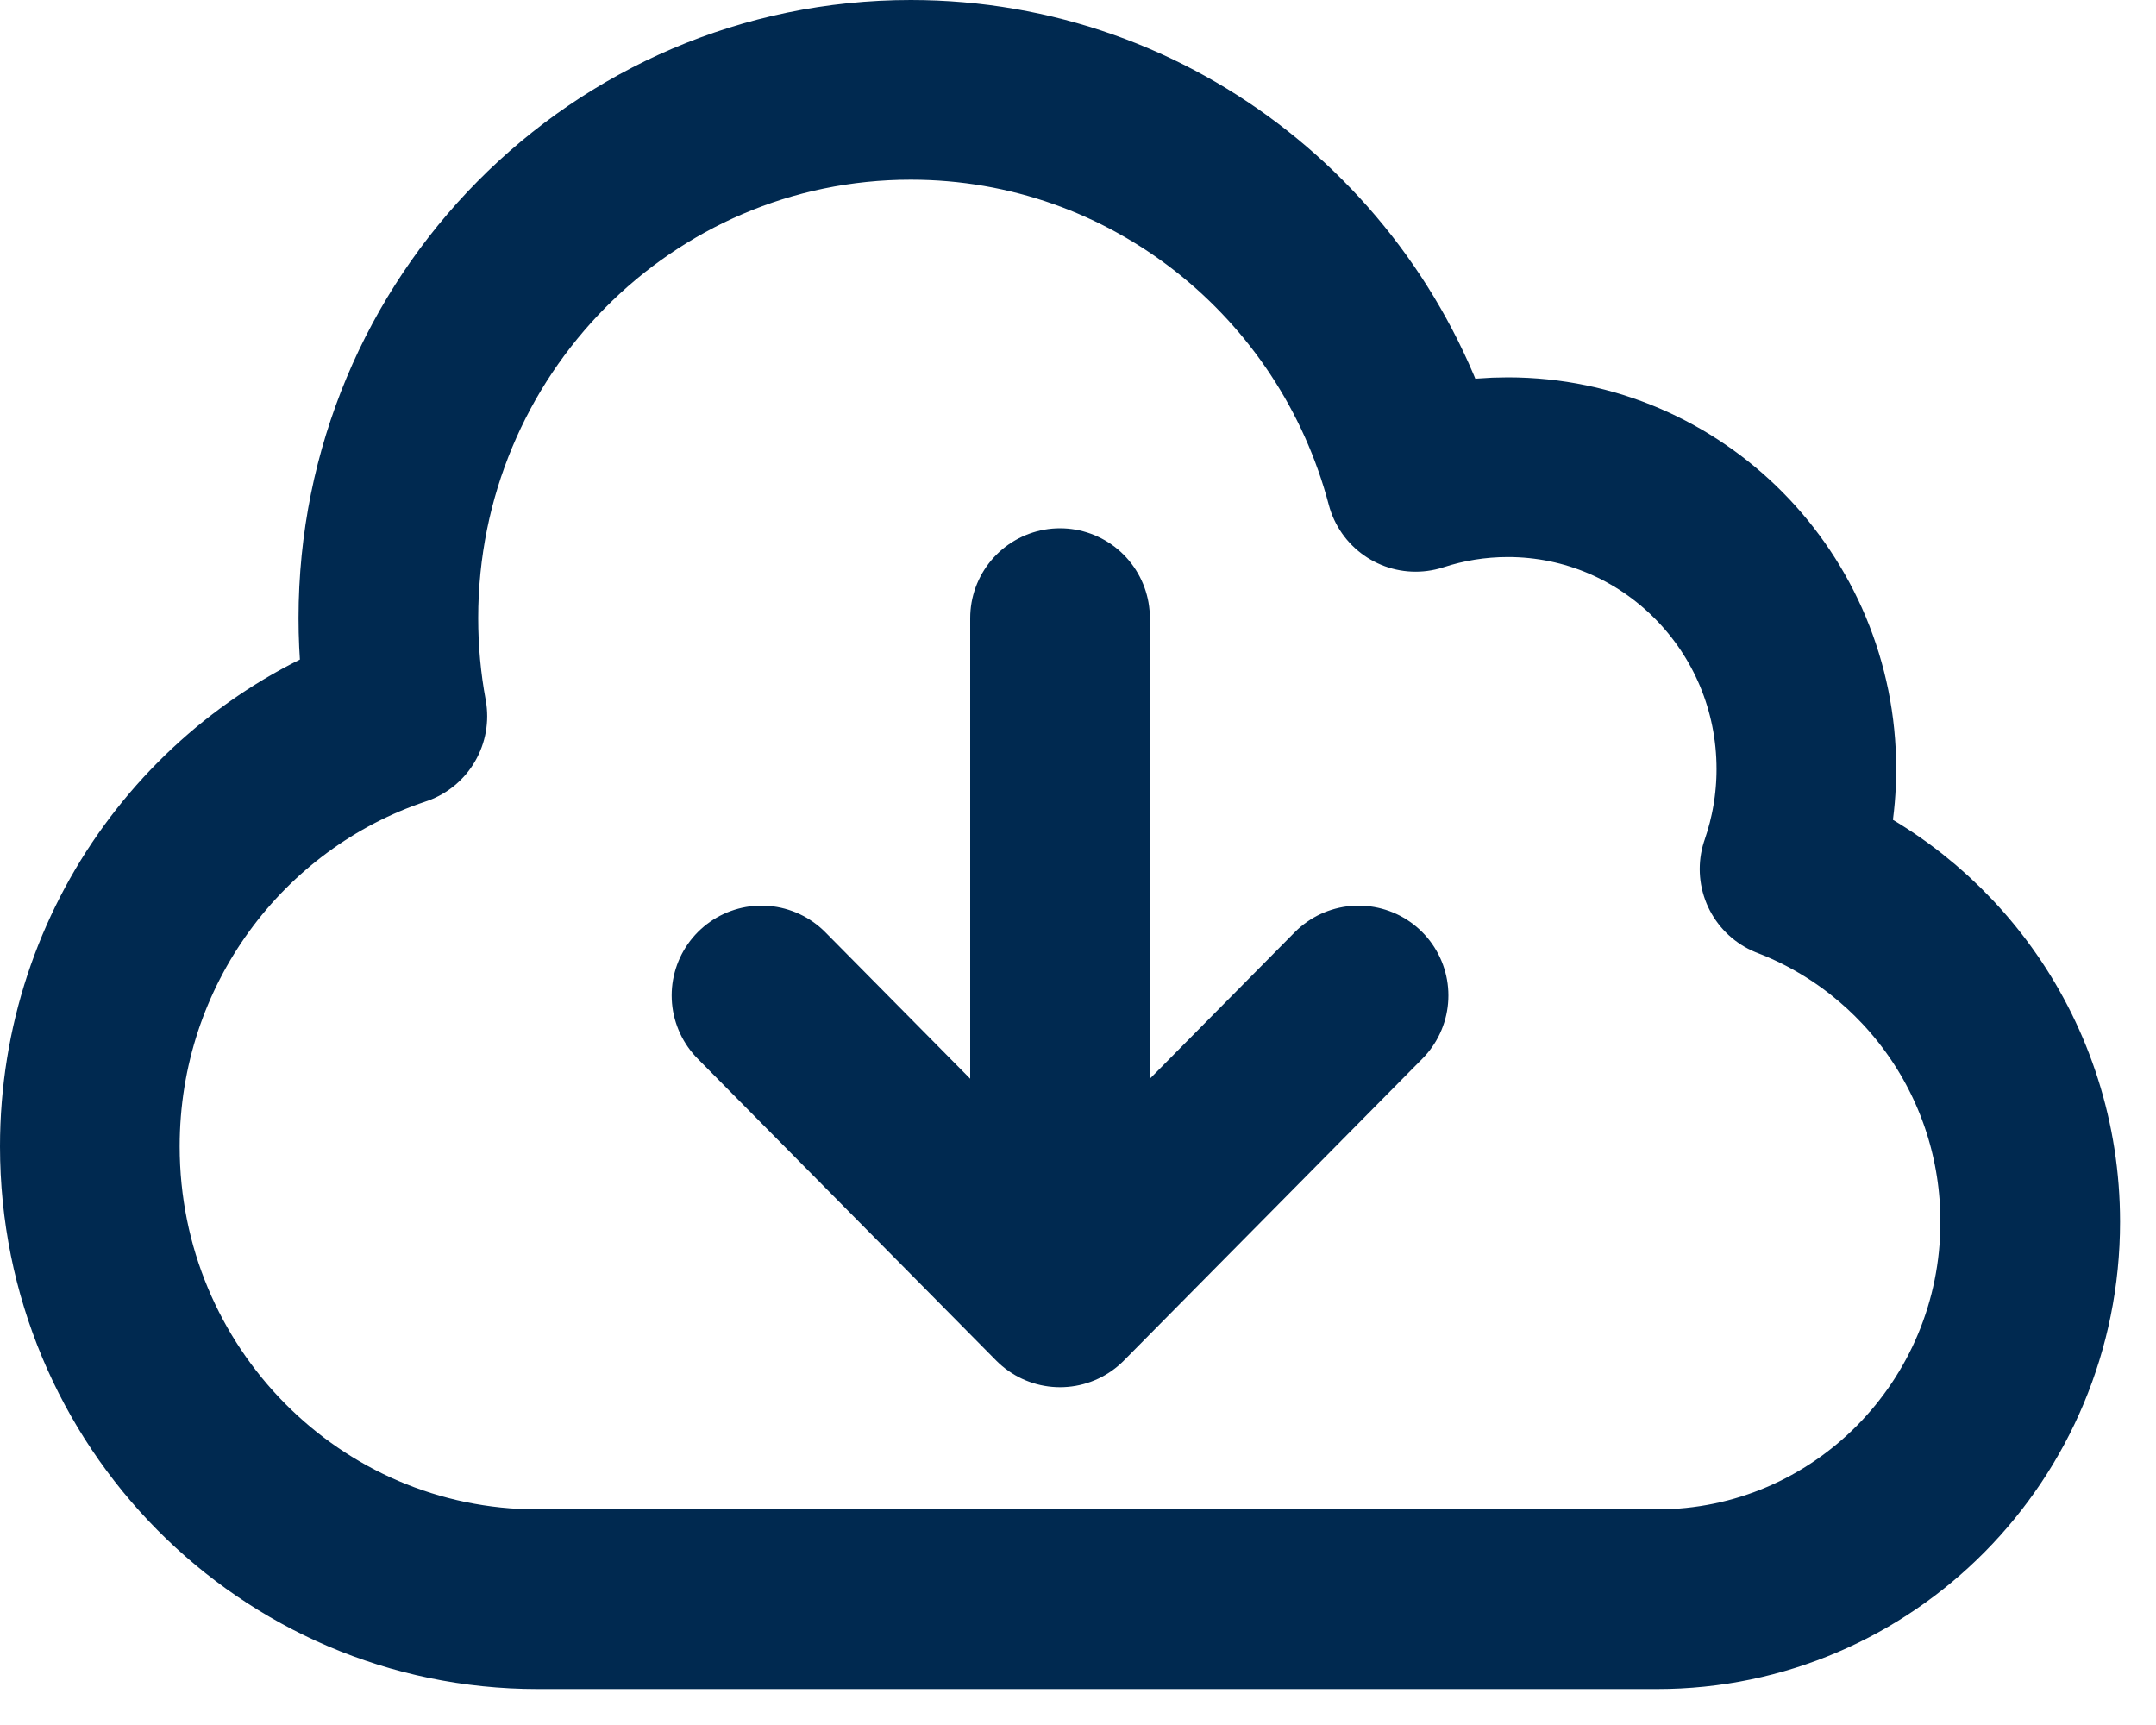 <svg width="30" height="24" viewBox="0 0 30 24" fill="none" xmlns="http://www.w3.org/2000/svg">
<path d="M14.75 8.6V18.05M14.75 18.05L10.596 13.85M14.75 18.05L18.904 13.85M7.481 22.25C4.04 22.25 1.25 19.429 1.25 15.95C1.25 13.16 3.044 10.793 5.529 9.965C5.447 9.523 5.404 9.067 5.404 8.6C5.404 4.541 8.658 1.25 12.673 1.25C16.039 1.25 18.871 3.564 19.698 6.704C20.102 6.572 20.533 6.5 20.981 6.5C23.275 6.5 25.135 8.38 25.135 10.7C25.135 11.187 25.052 11.655 24.901 12.091C26.859 12.843 28.25 14.757 28.25 17C28.25 19.899 25.925 22.25 23.058 22.25H7.481Z" stroke="#002950" stroke-width="2.5" stroke-linecap="round" stroke-linejoin="round"/>
</svg>
